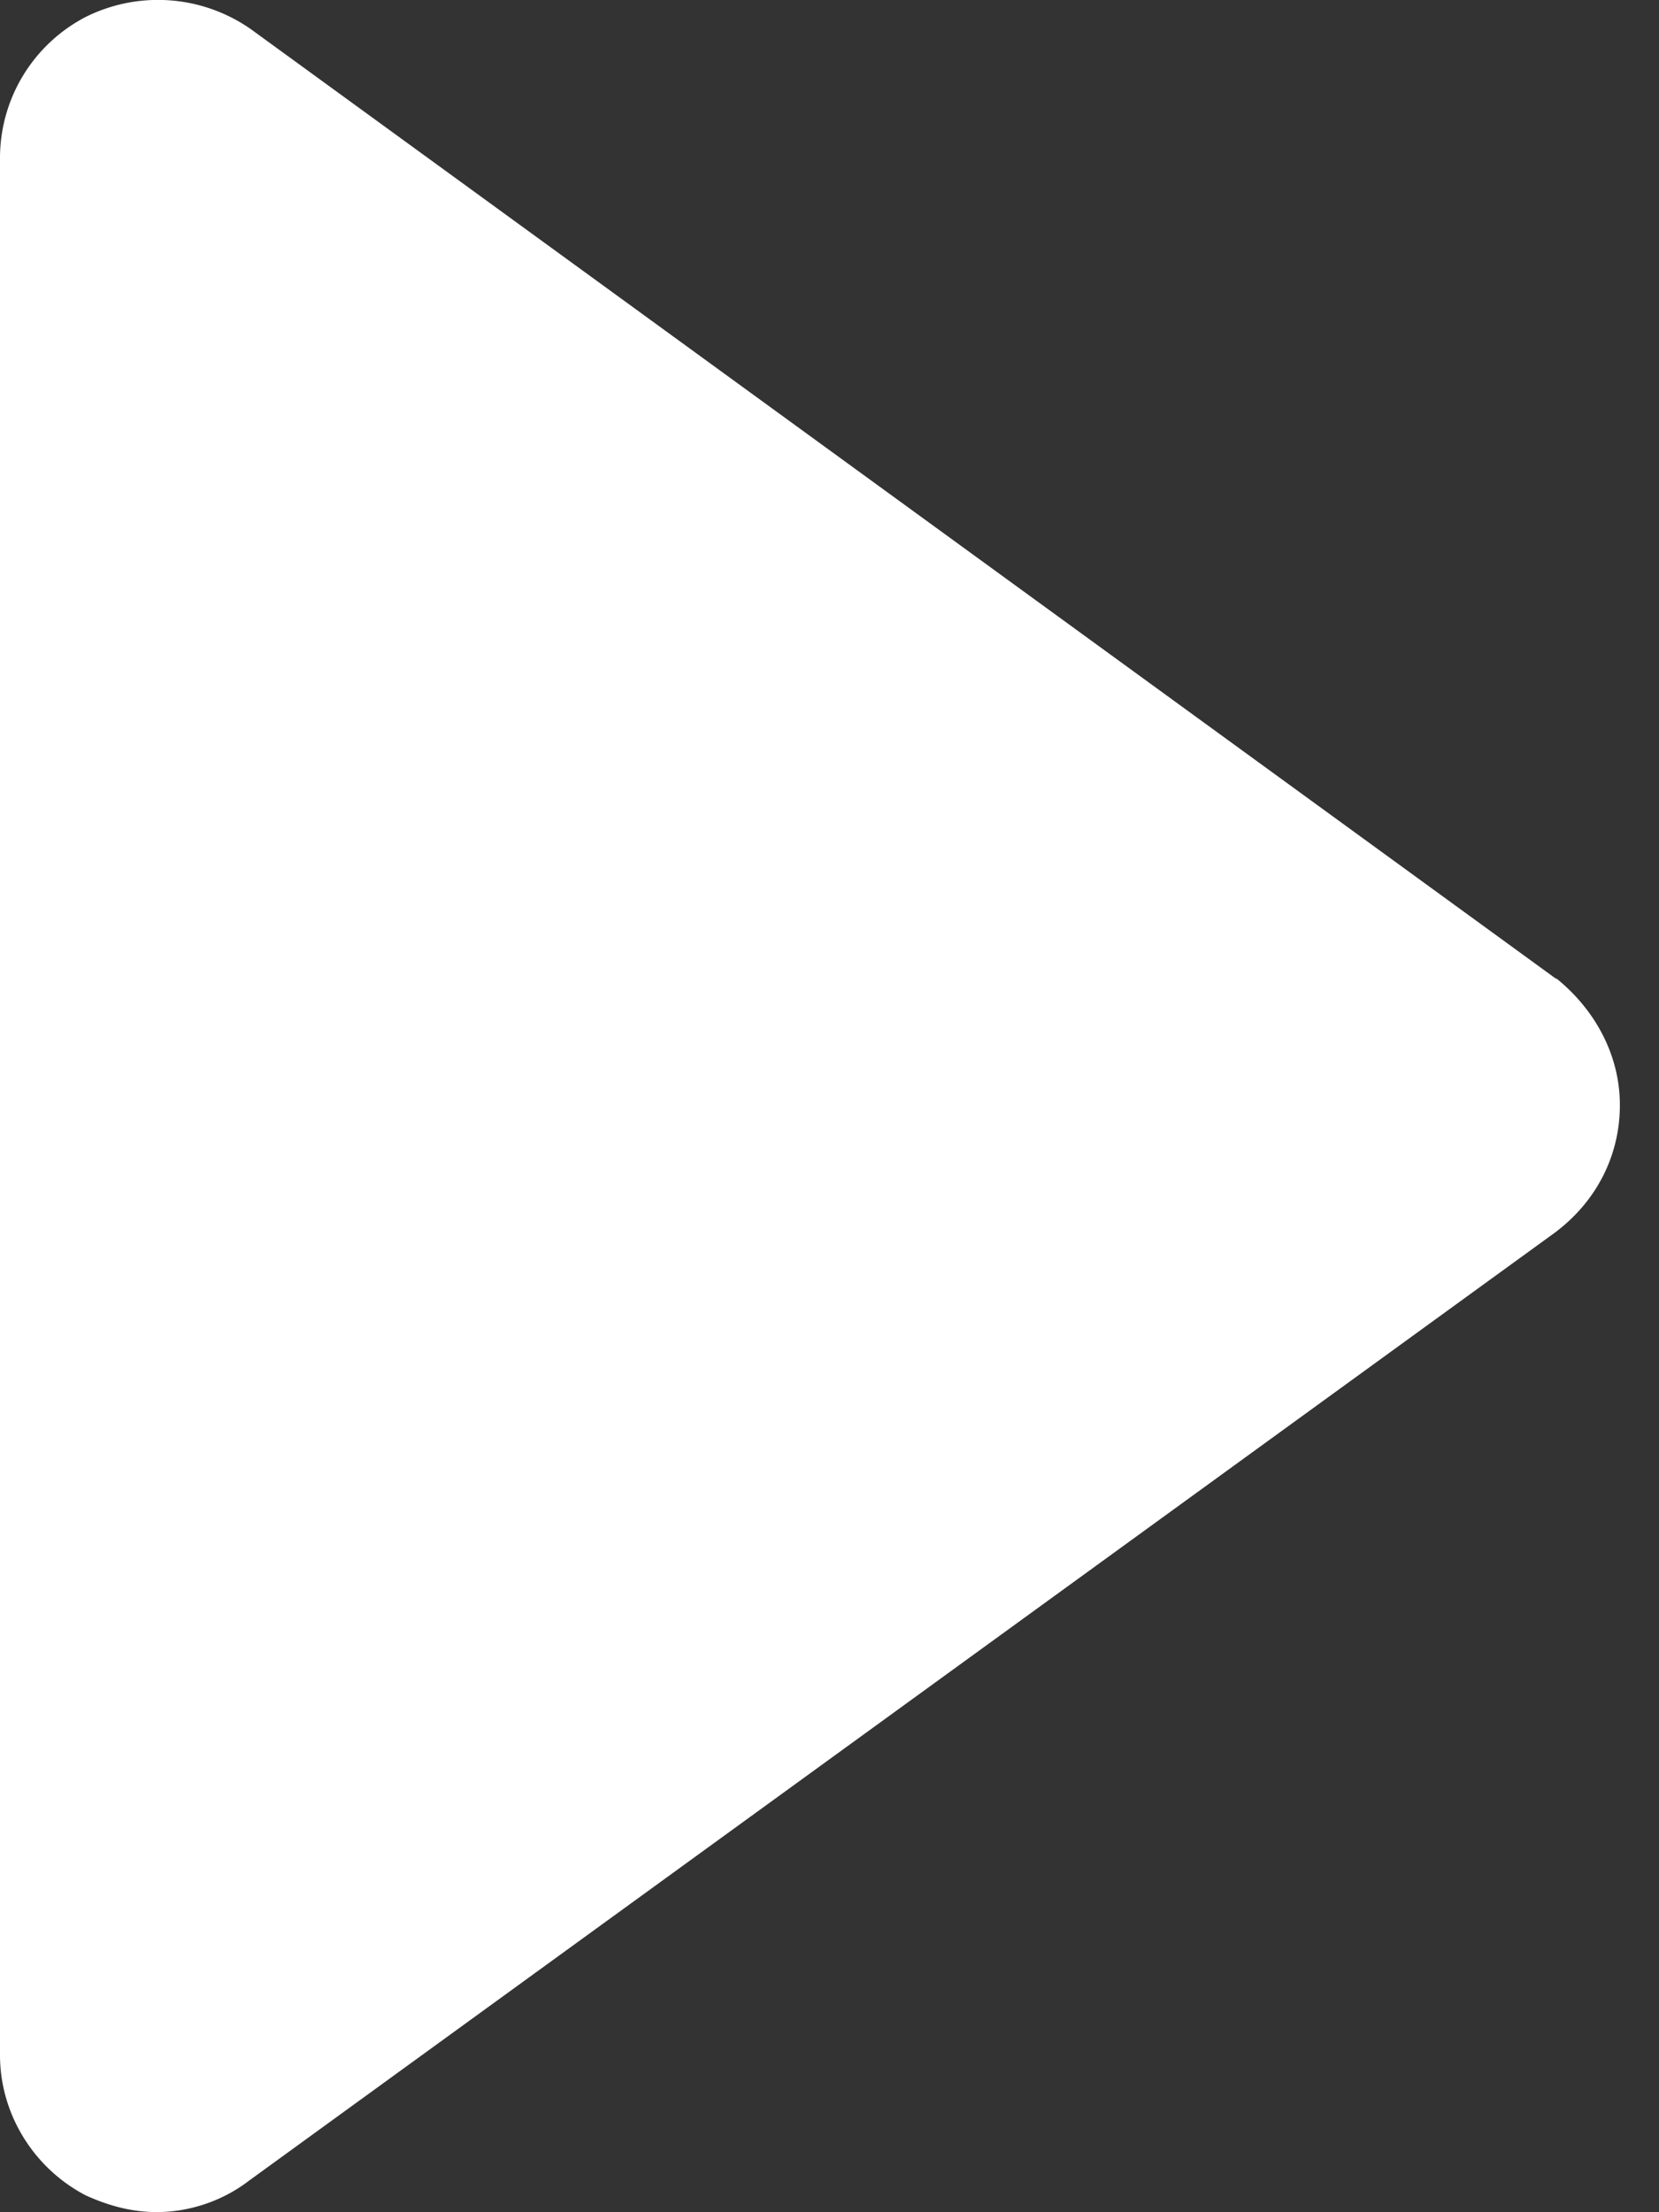 <svg xmlns="http://www.w3.org/2000/svg" width="12" height="16" fill="none"><rect width="100%" height="100%" fill="#333333" stroke="none"/><g clip-path="url(#a)"><path fill="#fff" d="M11.262 7.084L1.816.212A1.172 1.172 0 00.621.122 1.15 1.15 0 000 1.134v13.73c0 .424.242.817.62 1.014.167.076.334.121.515.121.227 0 .47-.076.666-.227l9.446-6.857c.303-.227.47-.56.47-.923 0-.364-.183-.697-.47-.924l.015.015z"/></g><defs><clipPath id="a"><path fill="#fff" d="M0 0h11.731v16H0z"/></clipPath></defs></svg>